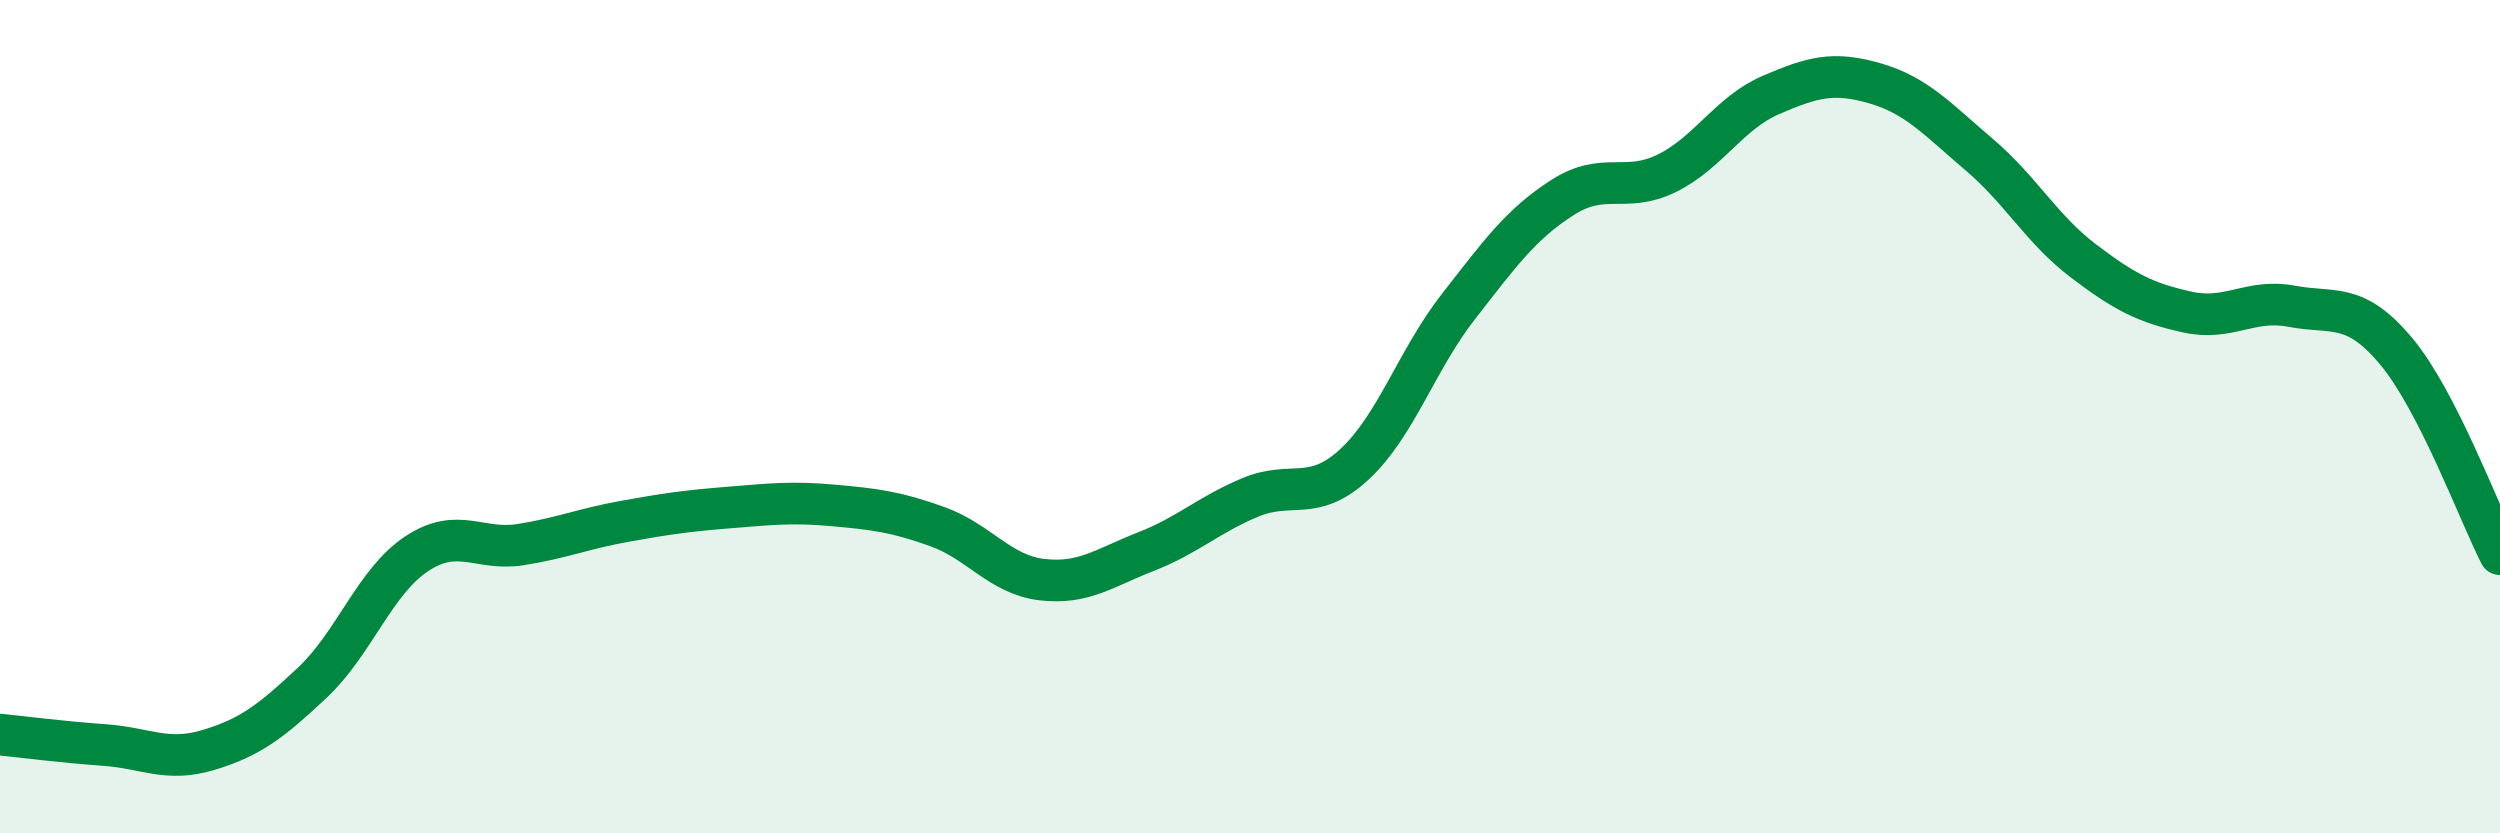 
    <svg width="60" height="20" viewBox="0 0 60 20" xmlns="http://www.w3.org/2000/svg">
      <path
        d="M 0,17.63 C 0.5,17.68 1.5,17.81 2.5,17.88 C 3.5,17.95 4,18.3 5,18 C 6,17.7 6.5,17.32 7.5,16.38 C 8.5,15.44 9,13.95 10,13.29 C 11,12.63 11.5,13.23 12.5,13.07 C 13.5,12.91 14,12.69 15,12.51 C 16,12.33 16.5,12.26 17.5,12.18 C 18.5,12.1 19,12.04 20,12.13 C 21,12.22 21.5,12.28 22.5,12.64 C 23.5,13 24,13.79 25,13.91 C 26,14.03 26.5,13.63 27.5,13.24 C 28.5,12.85 29,12.36 30,11.94 C 31,11.52 31.5,12.07 32.5,11.15 C 33.5,10.23 34,8.64 35,7.36 C 36,6.08 36.5,5.38 37.5,4.74 C 38.5,4.1 39,4.65 40,4.16 C 41,3.67 41.5,2.71 42.5,2.28 C 43.5,1.85 44,1.71 45,2 C 46,2.29 46.5,2.86 47.5,3.71 C 48.5,4.56 49,5.5 50,6.26 C 51,7.02 51.5,7.27 52.5,7.49 C 53.5,7.71 54,7.16 55,7.35 C 56,7.54 56.5,7.23 57.5,8.42 C 58.5,9.61 59.5,12.32 60,13.3L60 20L0 20Z"
        fill="#008740"
        opacity="0.1"
        stroke-linecap="round"
        stroke-linejoin="round"
      />
      <path
        d="M 0,17.63 C 0.5,17.68 1.5,17.81 2.5,17.88 C 3.5,17.95 4,18.3 5,18 C 6,17.7 6.5,17.32 7.5,16.38 C 8.5,15.44 9,13.95 10,13.29 C 11,12.63 11.5,13.23 12.5,13.07 C 13.5,12.91 14,12.69 15,12.51 C 16,12.33 16.5,12.26 17.5,12.18 C 18.5,12.1 19,12.04 20,12.13 C 21,12.22 21.5,12.28 22.5,12.64 C 23.5,13 24,13.79 25,13.91 C 26,14.03 26.5,13.63 27.5,13.24 C 28.5,12.85 29,12.36 30,11.94 C 31,11.52 31.5,12.07 32.5,11.15 C 33.5,10.23 34,8.64 35,7.36 C 36,6.08 36.5,5.38 37.5,4.74 C 38.5,4.1 39,4.65 40,4.16 C 41,3.67 41.5,2.71 42.5,2.28 C 43.5,1.85 44,1.71 45,2 C 46,2.29 46.5,2.86 47.5,3.71 C 48.5,4.56 49,5.5 50,6.26 C 51,7.02 51.5,7.27 52.5,7.49 C 53.5,7.71 54,7.16 55,7.35 C 56,7.54 56.5,7.23 57.5,8.42 C 58.5,9.61 59.5,12.32 60,13.3"
        stroke="#008740"
        stroke-width="1"
        fill="none"
        stroke-linecap="round"
        stroke-linejoin="round"
      />
    </svg>
  